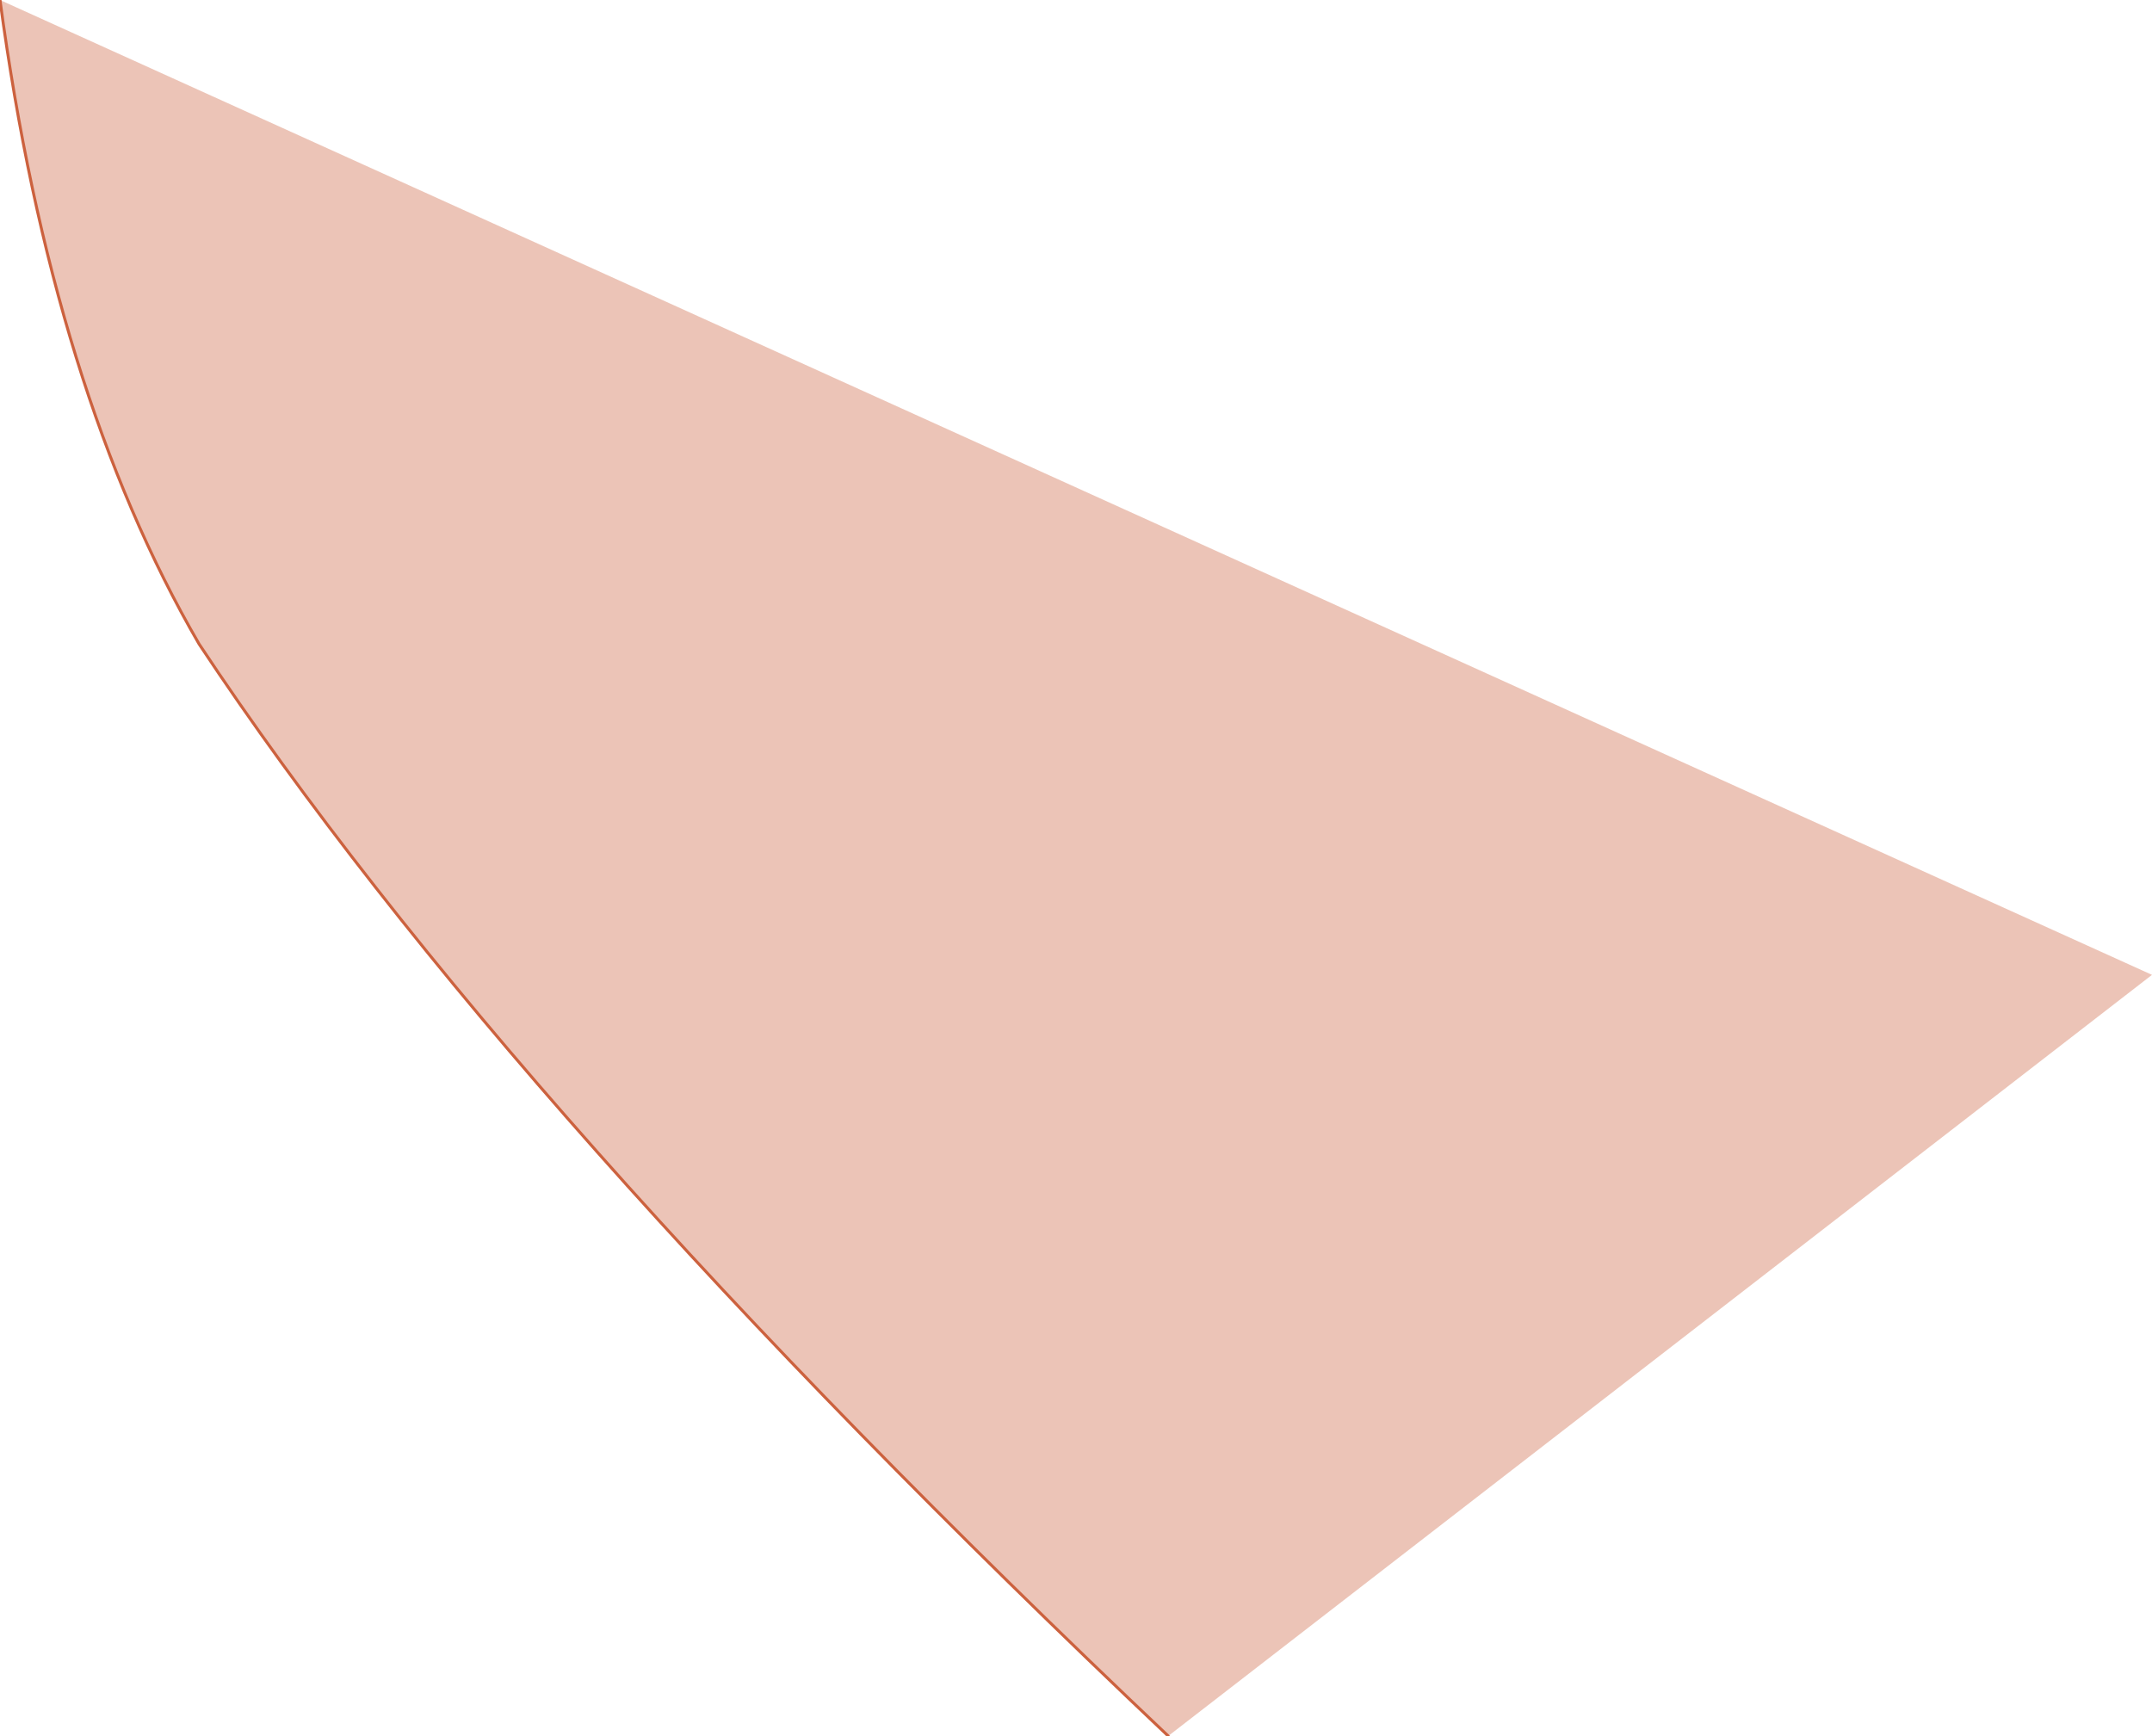 <?xml version="1.0" encoding="UTF-8" standalone="no"?>
<svg xmlns:xlink="http://www.w3.org/1999/xlink" height="29.65px" width="36.75px" xmlns="http://www.w3.org/2000/svg">
  <g transform="matrix(1.0, 0.0, 0.0, 1.0, 11.25, 15.6)">
    <path d="M8.7 14.05 Q-2.55 3.4 -7.85 -4.6 -10.35 -8.9 -11.25 -15.6 L25.5 1.05 8.7 14.05" fill="#ecc4b7" fill-rule="evenodd" stroke="none"/>
    <path d="M8.7 14.05 Q-2.55 3.4 -7.85 -4.6 -10.35 -8.9 -11.25 -15.6" fill="none" stroke="#cc613e" stroke-linecap="round" stroke-linejoin="round" stroke-width="0.05"/>
  </g>
</svg>

